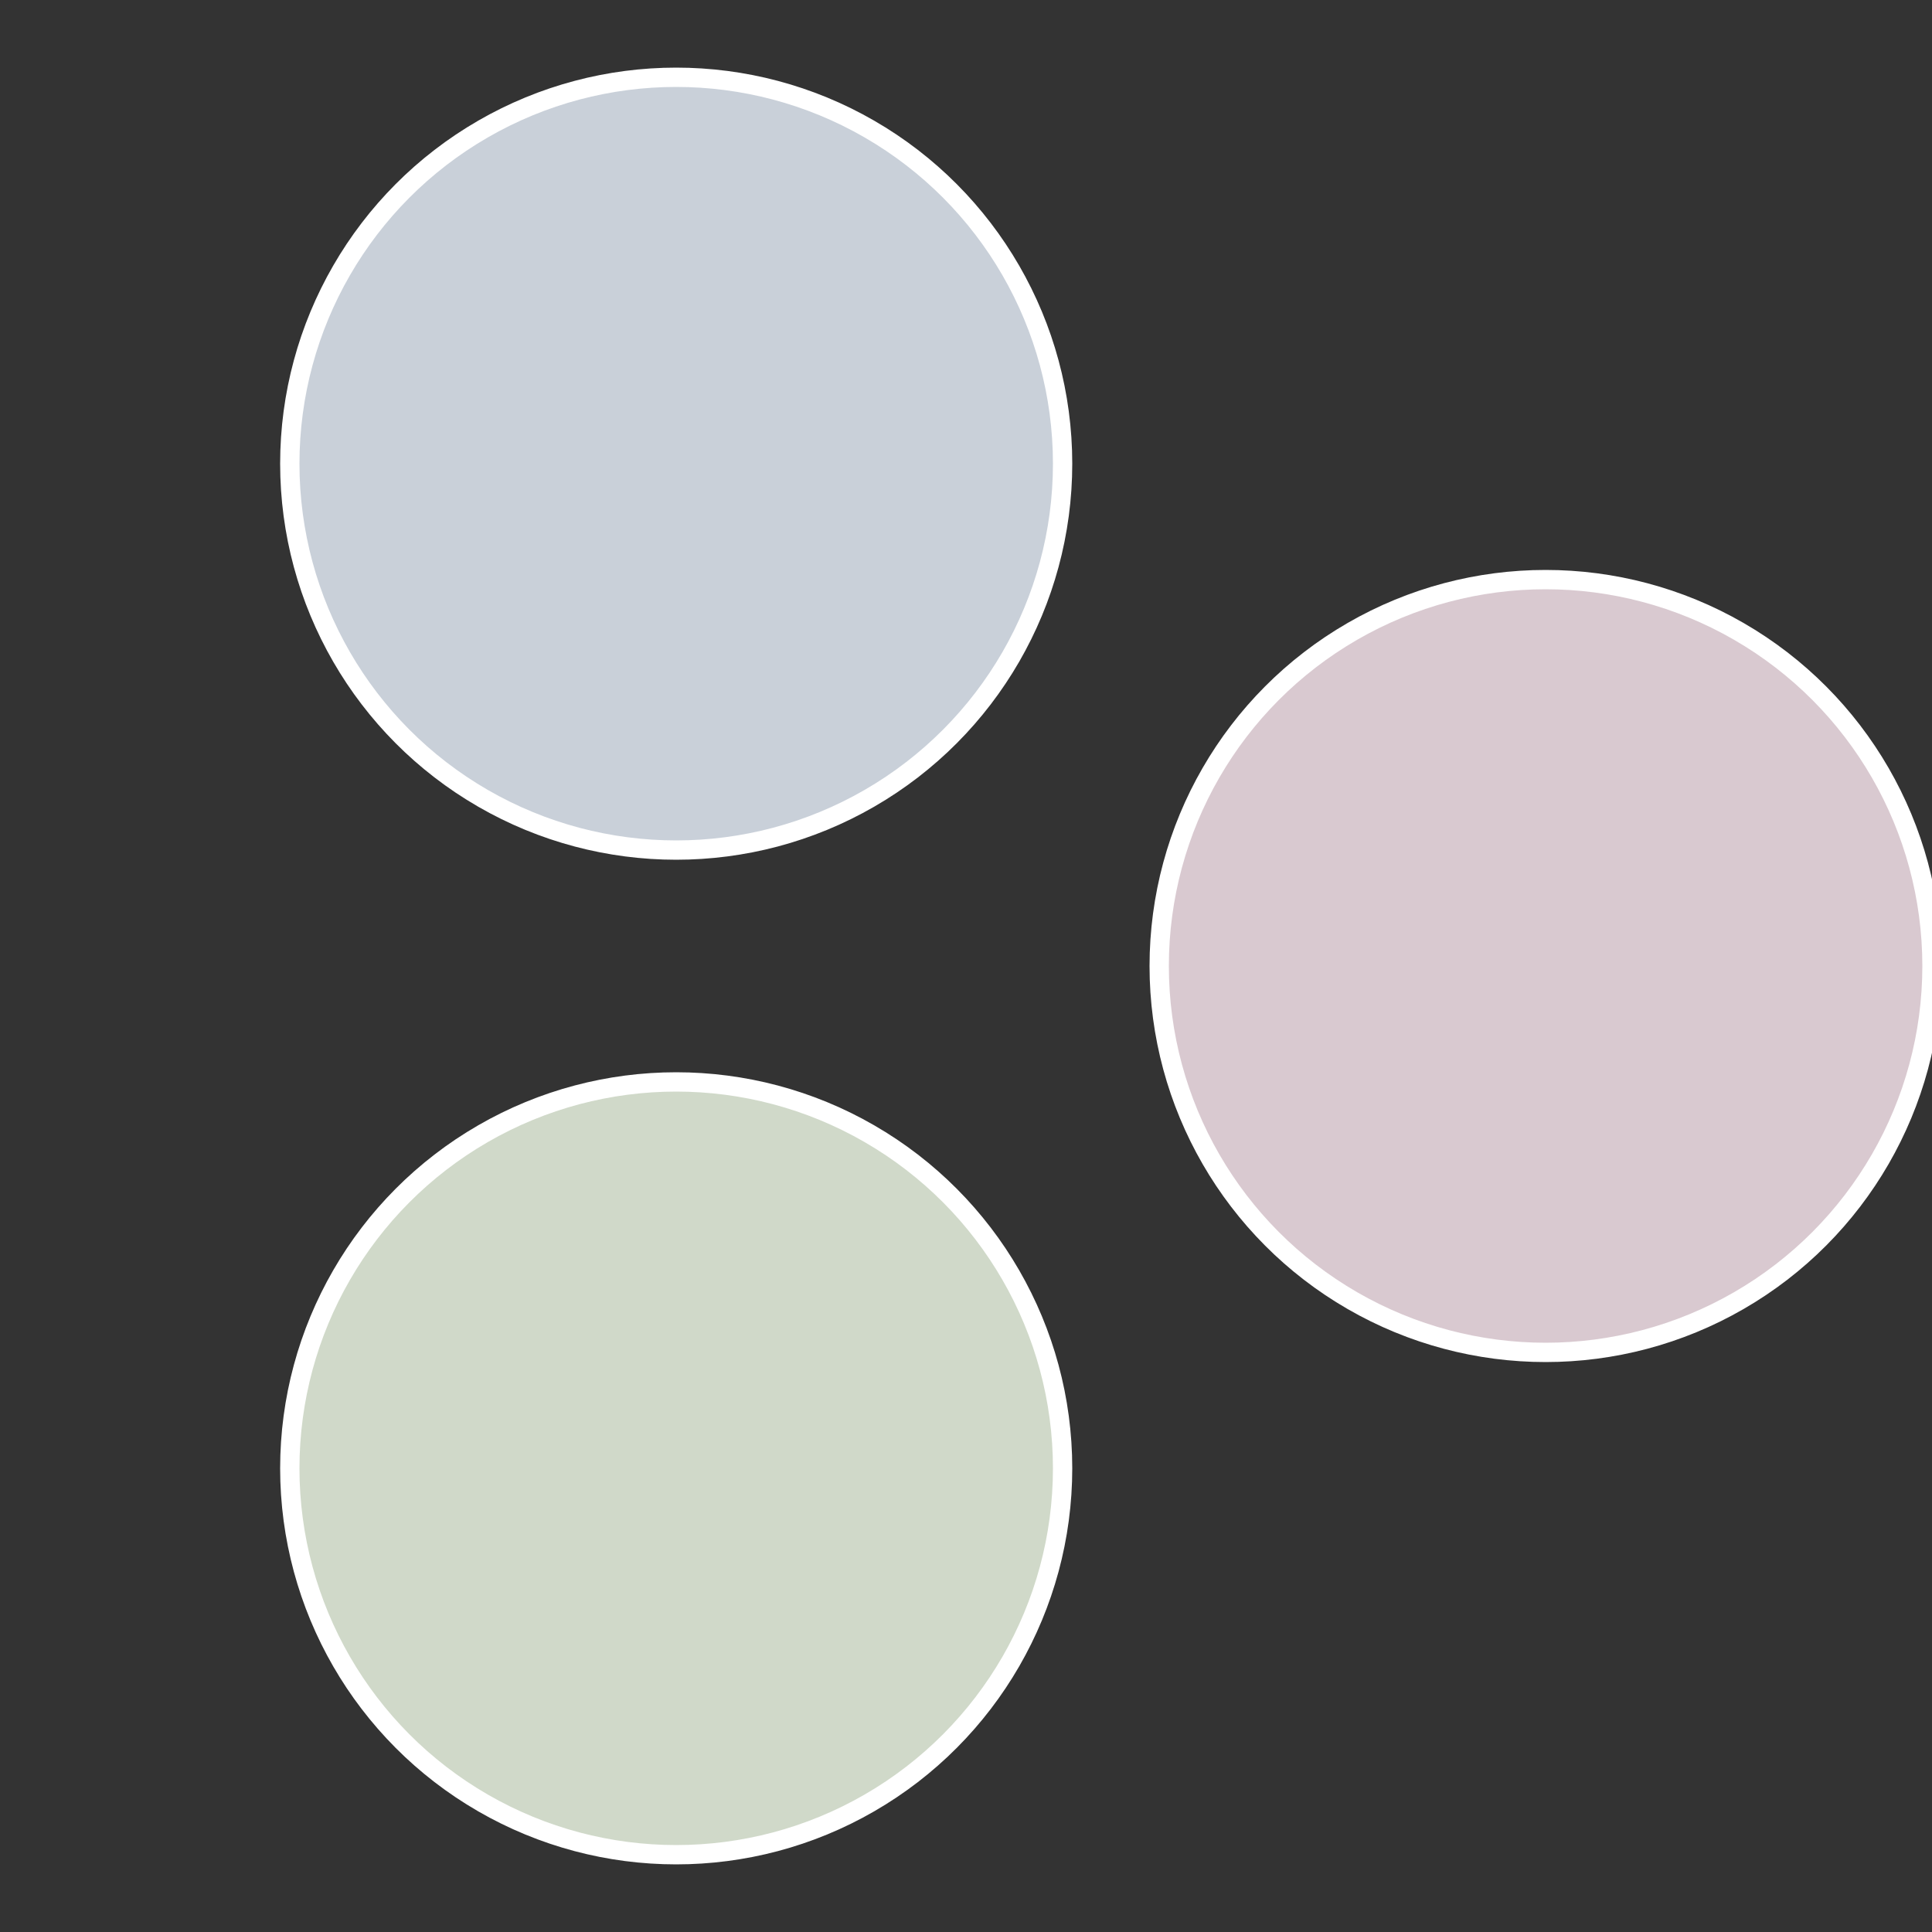 <?xml version="1.0" standalone="no"?>
<svg width="500" height="500" viewBox="-1 -1 2 2" xmlns="http://www.w3.org/2000/svg">
 
                <rect x="-1" y="-1" width="2" height="2" fill="#333333" stroke="none"/>
 
                <circle cx="0.6" cy="0" r="0.4" fill="#d9c9d0" stroke="#fff" stroke-width="1%" />
             
                <circle cx="-0.3" cy="0.52" r="0.4" fill="#d0d9c9" stroke="#fff" stroke-width="1%" />
             
                <circle cx="-0.3" cy="-0.52" r="0.4" fill="#c9d0d9" stroke="#fff" stroke-width="1%" />
            </svg>
